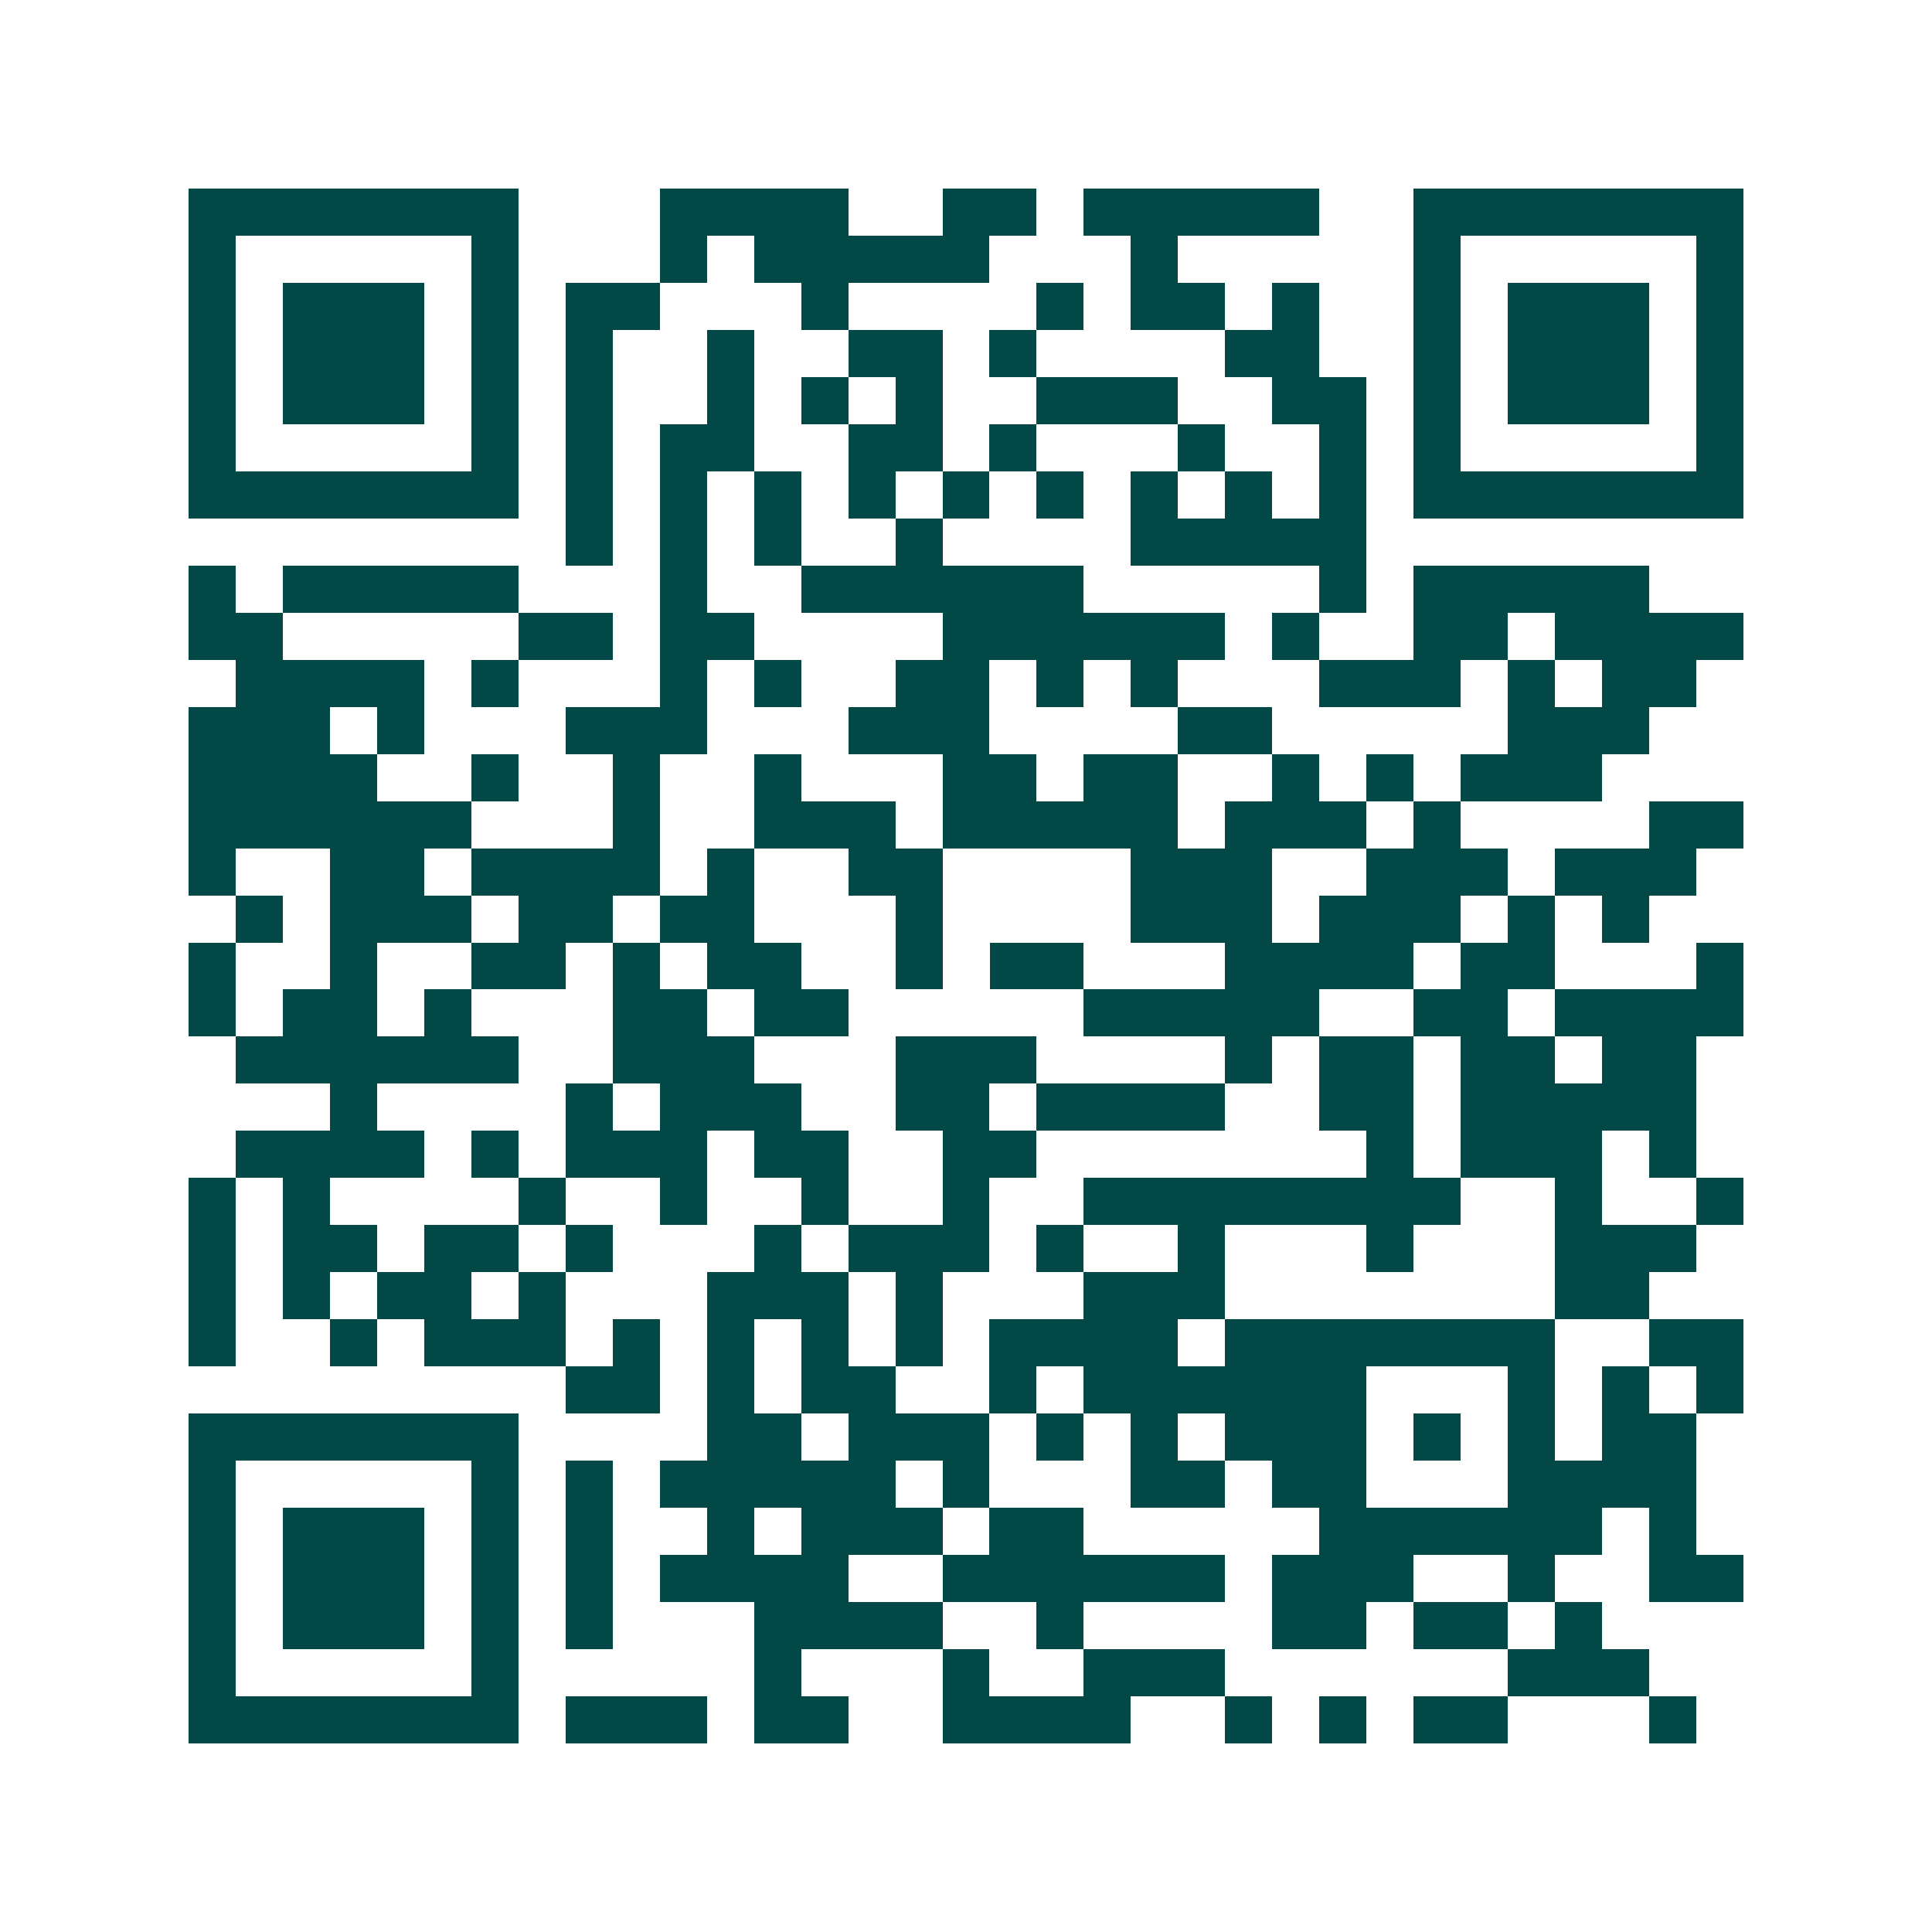 <svg xmlns="http://www.w3.org/2000/svg" width="200" height="200" viewBox="0 0 41 41" shape-rendering="crispEdges"><path fill="#ffffff" d="M0 0h41v41H0z"/><path stroke="#014847" d="M4 4.5h7m3 0h4m2 0h2m1 0h5m2 0h7M4 5.5h1m5 0h1m3 0h1m1 0h5m3 0h1m5 0h1m5 0h1M4 6.5h1m1 0h3m1 0h1m1 0h2m3 0h1m4 0h1m1 0h2m1 0h1m2 0h1m1 0h3m1 0h1M4 7.5h1m1 0h3m1 0h1m1 0h1m2 0h1m2 0h2m1 0h1m4 0h2m2 0h1m1 0h3m1 0h1M4 8.5h1m1 0h3m1 0h1m1 0h1m2 0h1m1 0h1m1 0h1m2 0h3m2 0h2m1 0h1m1 0h3m1 0h1M4 9.5h1m5 0h1m1 0h1m1 0h2m2 0h2m1 0h1m3 0h1m2 0h1m1 0h1m5 0h1M4 10.5h7m1 0h1m1 0h1m1 0h1m1 0h1m1 0h1m1 0h1m1 0h1m1 0h1m1 0h1m1 0h7M12 11.5h1m1 0h1m1 0h1m2 0h1m4 0h5M4 12.5h1m1 0h5m3 0h1m2 0h6m5 0h1m1 0h5M4 13.5h2m5 0h2m1 0h2m4 0h6m1 0h1m2 0h2m1 0h4M5 14.5h4m1 0h1m3 0h1m1 0h1m2 0h2m1 0h1m1 0h1m3 0h3m1 0h1m1 0h2M4 15.5h3m1 0h1m3 0h3m3 0h3m4 0h2m5 0h3M4 16.5h4m2 0h1m2 0h1m2 0h1m3 0h2m1 0h2m2 0h1m1 0h1m1 0h3M4 17.5h6m3 0h1m2 0h3m1 0h5m1 0h3m1 0h1m4 0h2M4 18.5h1m2 0h2m1 0h4m1 0h1m2 0h2m4 0h3m2 0h3m1 0h3M5 19.5h1m1 0h3m1 0h2m1 0h2m3 0h1m4 0h3m1 0h3m1 0h1m1 0h1M4 20.5h1m2 0h1m2 0h2m1 0h1m1 0h2m2 0h1m1 0h2m3 0h4m1 0h2m3 0h1M4 21.5h1m1 0h2m1 0h1m3 0h2m1 0h2m5 0h5m2 0h2m1 0h4M5 22.5h6m2 0h3m3 0h3m4 0h1m1 0h2m1 0h2m1 0h2M7 23.5h1m4 0h1m1 0h3m2 0h2m1 0h4m2 0h2m1 0h5M5 24.5h4m1 0h1m1 0h3m1 0h2m2 0h2m7 0h1m1 0h3m1 0h1M4 25.5h1m1 0h1m4 0h1m2 0h1m2 0h1m2 0h1m2 0h8m2 0h1m2 0h1M4 26.5h1m1 0h2m1 0h2m1 0h1m3 0h1m1 0h3m1 0h1m2 0h1m3 0h1m3 0h3M4 27.5h1m1 0h1m1 0h2m1 0h1m3 0h3m1 0h1m3 0h3m7 0h2M4 28.5h1m2 0h1m1 0h3m1 0h1m1 0h1m1 0h1m1 0h1m1 0h4m1 0h7m2 0h2M12 29.5h2m1 0h1m1 0h2m2 0h1m1 0h6m3 0h1m1 0h1m1 0h1M4 30.5h7m4 0h2m1 0h3m1 0h1m1 0h1m1 0h3m1 0h1m1 0h1m1 0h2M4 31.5h1m5 0h1m1 0h1m1 0h5m1 0h1m3 0h2m1 0h2m3 0h4M4 32.5h1m1 0h3m1 0h1m1 0h1m2 0h1m1 0h3m1 0h2m5 0h6m1 0h1M4 33.5h1m1 0h3m1 0h1m1 0h1m1 0h4m2 0h6m1 0h3m2 0h1m2 0h2M4 34.5h1m1 0h3m1 0h1m1 0h1m3 0h4m2 0h1m4 0h2m1 0h2m1 0h1M4 35.5h1m5 0h1m5 0h1m3 0h1m2 0h3m6 0h3M4 36.5h7m1 0h3m1 0h2m2 0h4m2 0h1m1 0h1m1 0h2m3 0h1"/></svg>
